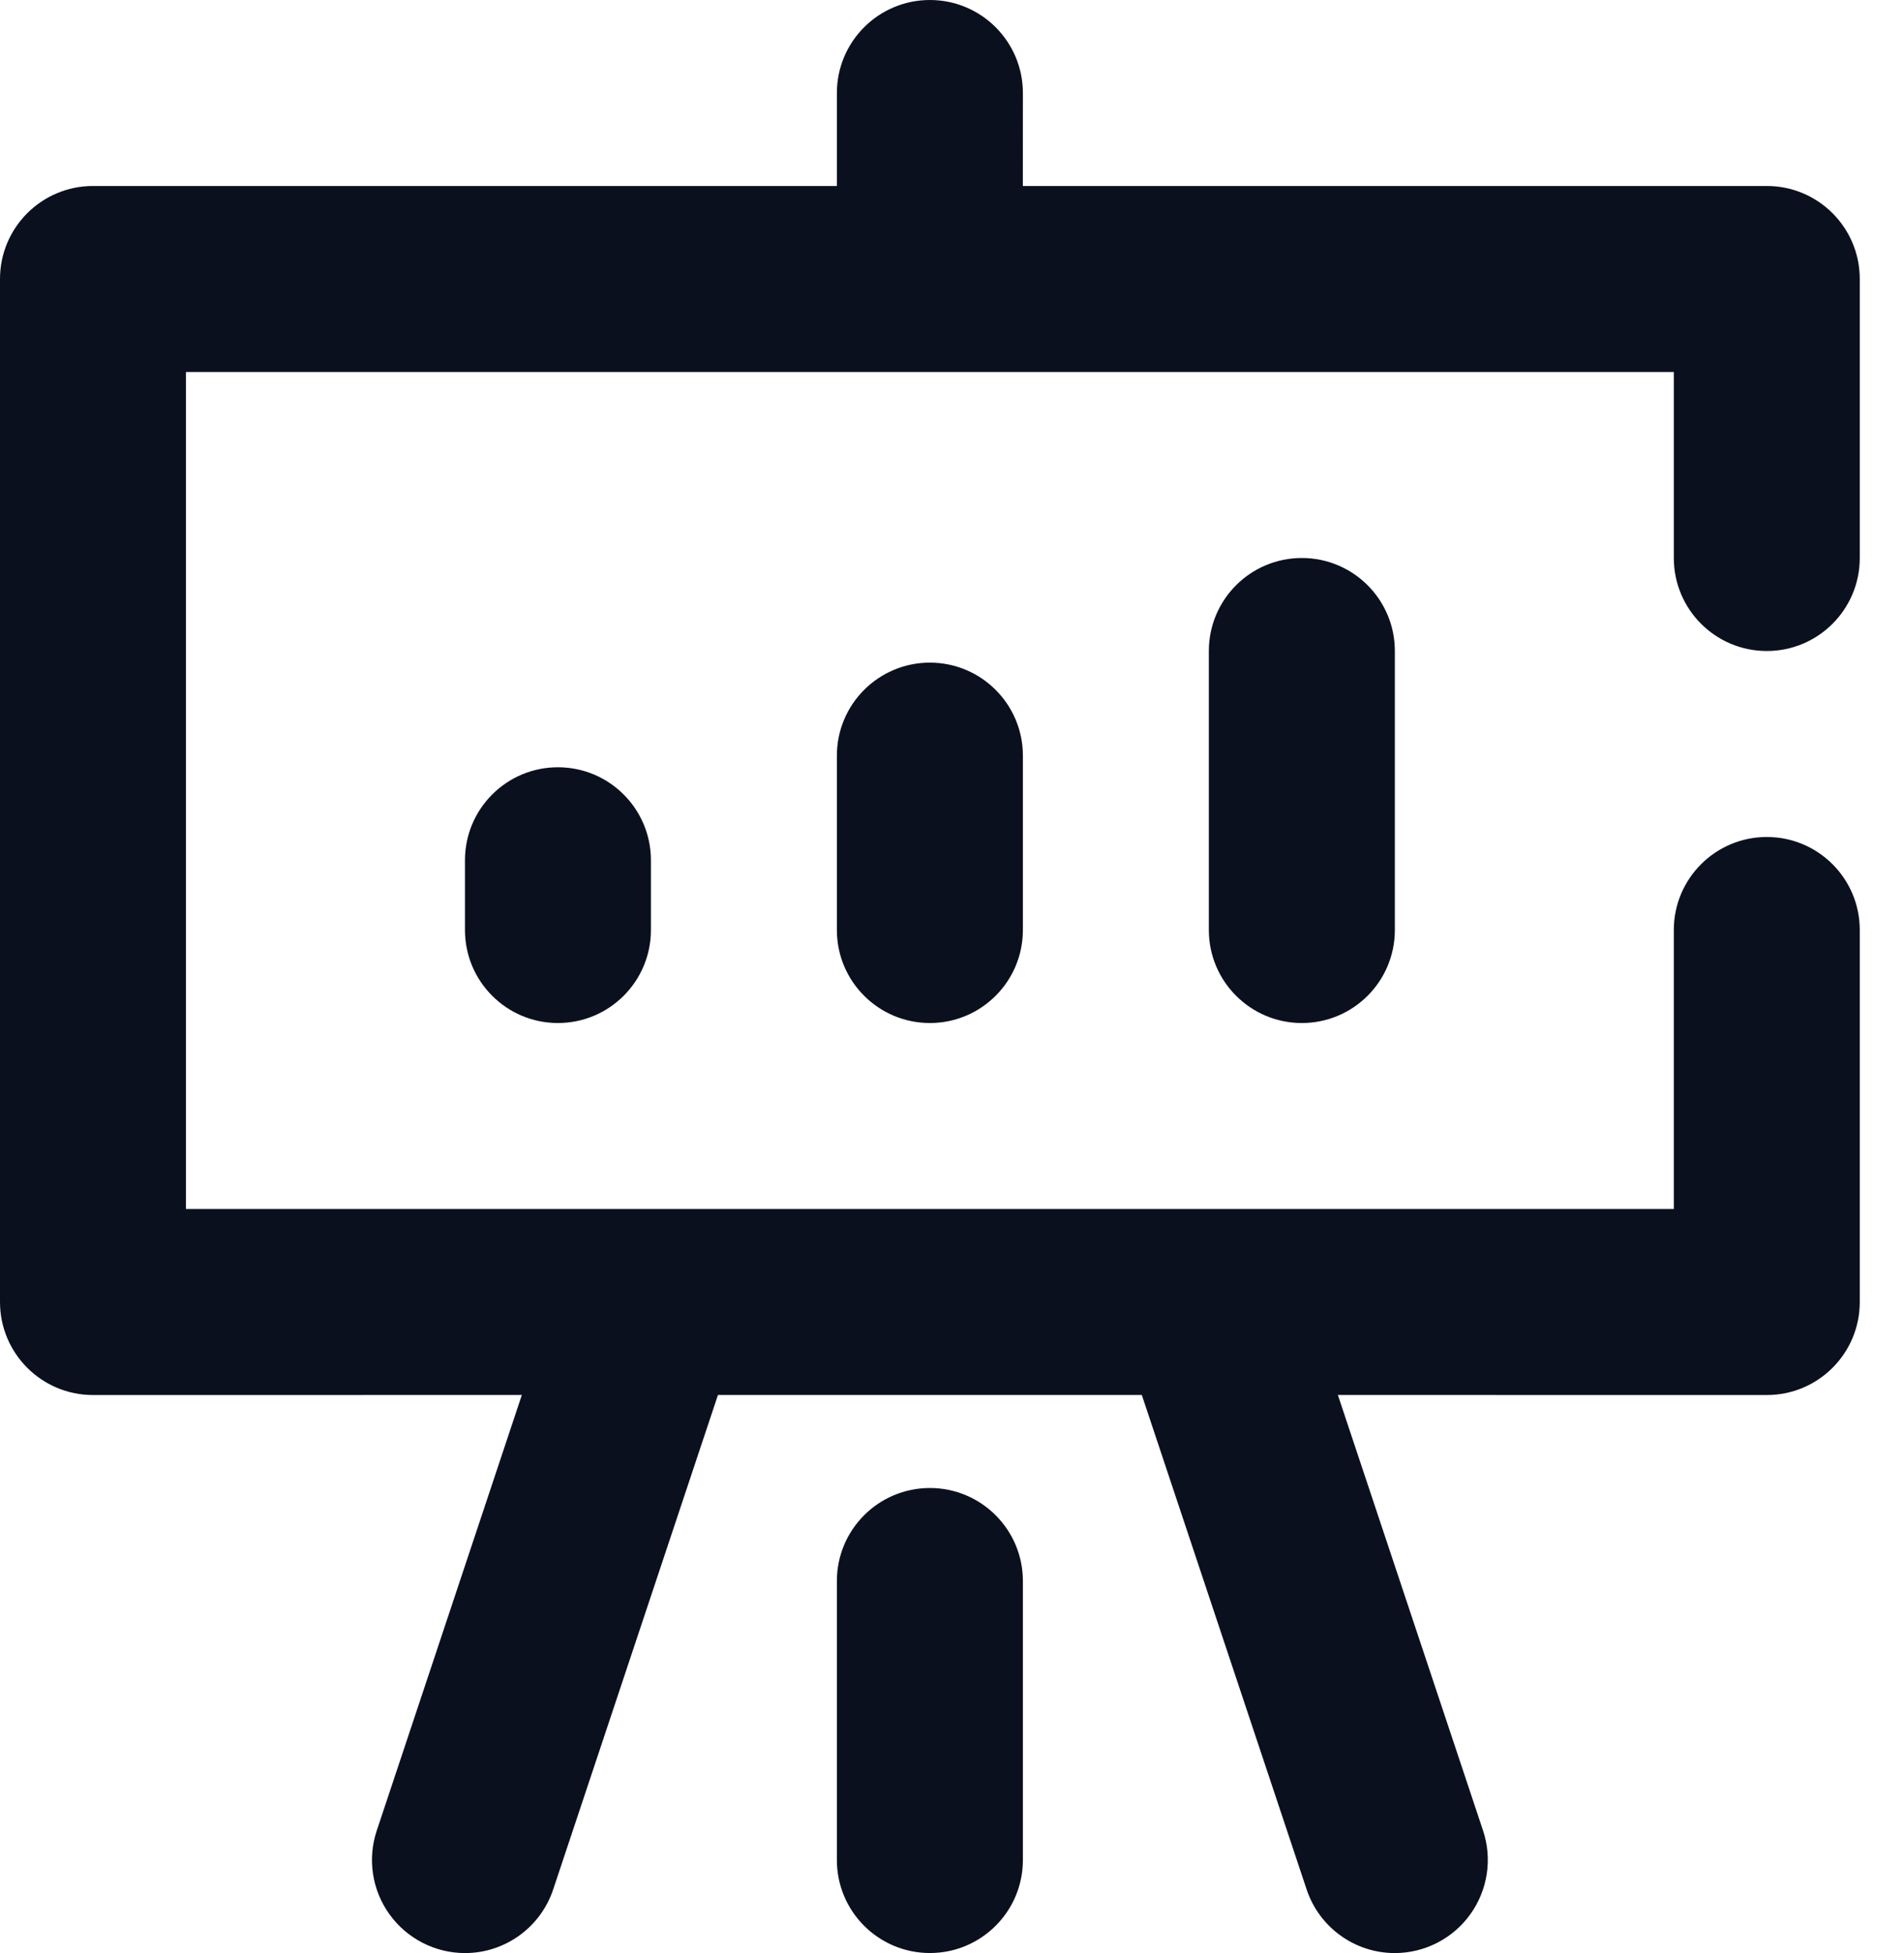 <?xml version="1.0" encoding="UTF-8"?> <svg xmlns="http://www.w3.org/2000/svg" xmlns:xlink="http://www.w3.org/1999/xlink" width="39px" height="40px" viewBox="0 0 39 40" version="1.1"><title>icons/dla-domu/zdalne-sterowanie</title><g id="Project" stroke="none" stroke-width="1" fill="none" fill-rule="evenodd"><g id="9-Fotowoltaika-dla-firm" transform="translate(-1480, -1412)" fill="#0B101F" fill-rule="nonzero"><g id="section-benefits" transform="translate(16, 952)"><g id="cards" transform="translate(288, 460)"><g id="card" transform="translate(1038, 0)"><g id="9602974_presentation_speech_statistics_analytics_icon" transform="translate(138, 0)"><path d="M19.047,0 C20.099,0 20.952,0.853 20.952,1.905 L20.951,3.809 L36.19,3.809 C37.242,3.809 38.094,4.662 38.094,5.714 L38.094,11.428 C38.094,12.48 37.242,13.333 36.19,13.333 C35.138,13.333 34.285,12.48 34.285,11.428 L34.285,7.619 L3.809,7.619 L3.809,24.761 L13.315,24.761 C13.337,24.761 13.359,24.761 13.38,24.761 L24.714,24.761 C24.736,24.761 24.758,24.761 24.779,24.761 L34.285,24.761 L34.285,19.047 C34.285,17.995 35.138,17.142 36.19,17.142 C37.242,17.142 38.094,17.995 38.094,19.047 L38.094,26.666 C38.094,27.718 37.242,28.571 36.19,28.571 L27.404,28.57 L30.378,37.492 C30.571,38.073 30.473,38.711 30.115,39.208 C29.758,39.704 29.183,39.999 28.571,40 C27.751,40 27.023,39.475 26.764,38.697 L23.388,28.57 L14.706,28.57 L11.331,38.697 C11.071,39.475 10.344,40 9.524,40 C8.911,39.999 8.337,39.704 7.979,39.208 C7.621,38.711 7.523,38.073 7.717,37.492 L10.689,28.57 L1.905,28.571 C0.853,28.571 0,27.718 0,26.666 L0,5.714 C0,4.662 0.853,3.809 1.905,3.809 L17.142,3.809 L17.142,1.905 C17.142,0.853 17.995,0 19.047,0 Z M19.047,30.475 C20.099,30.475 20.952,31.328 20.952,32.38 L20.952,38.094 C20.952,39.146 20.099,39.999 19.047,39.999 C17.995,39.999 17.142,39.146 17.142,38.094 L17.142,32.38 C17.142,31.328 17.995,30.475 19.047,30.475 Z M11.428,15.714 C12.48,15.714 13.333,16.567 13.333,17.619 L13.333,19.047 C13.333,20.099 12.48,20.952 11.428,20.952 C10.376,20.952 9.524,20.099 9.524,19.047 L9.524,17.619 C9.524,16.567 10.376,15.714 11.428,15.714 Z M19.047,13.571 C20.099,13.571 20.952,14.424 20.952,15.476 L20.952,19.047 C20.952,20.099 20.099,20.952 19.047,20.952 C17.995,20.952 17.142,20.099 17.142,19.047 L17.142,15.476 C17.142,14.424 17.995,13.571 19.047,13.571 Z M26.666,11.428 C27.718,11.428 28.571,12.281 28.571,13.333 L28.571,19.047 C28.571,20.099 27.718,20.952 26.666,20.952 C25.614,20.952 24.761,20.099 24.761,19.047 L24.761,13.333 C24.761,12.281 25.614,11.428 26.666,11.428 Z" id="Combined-Shape"></path></g></g></g></g></g></g></svg> 